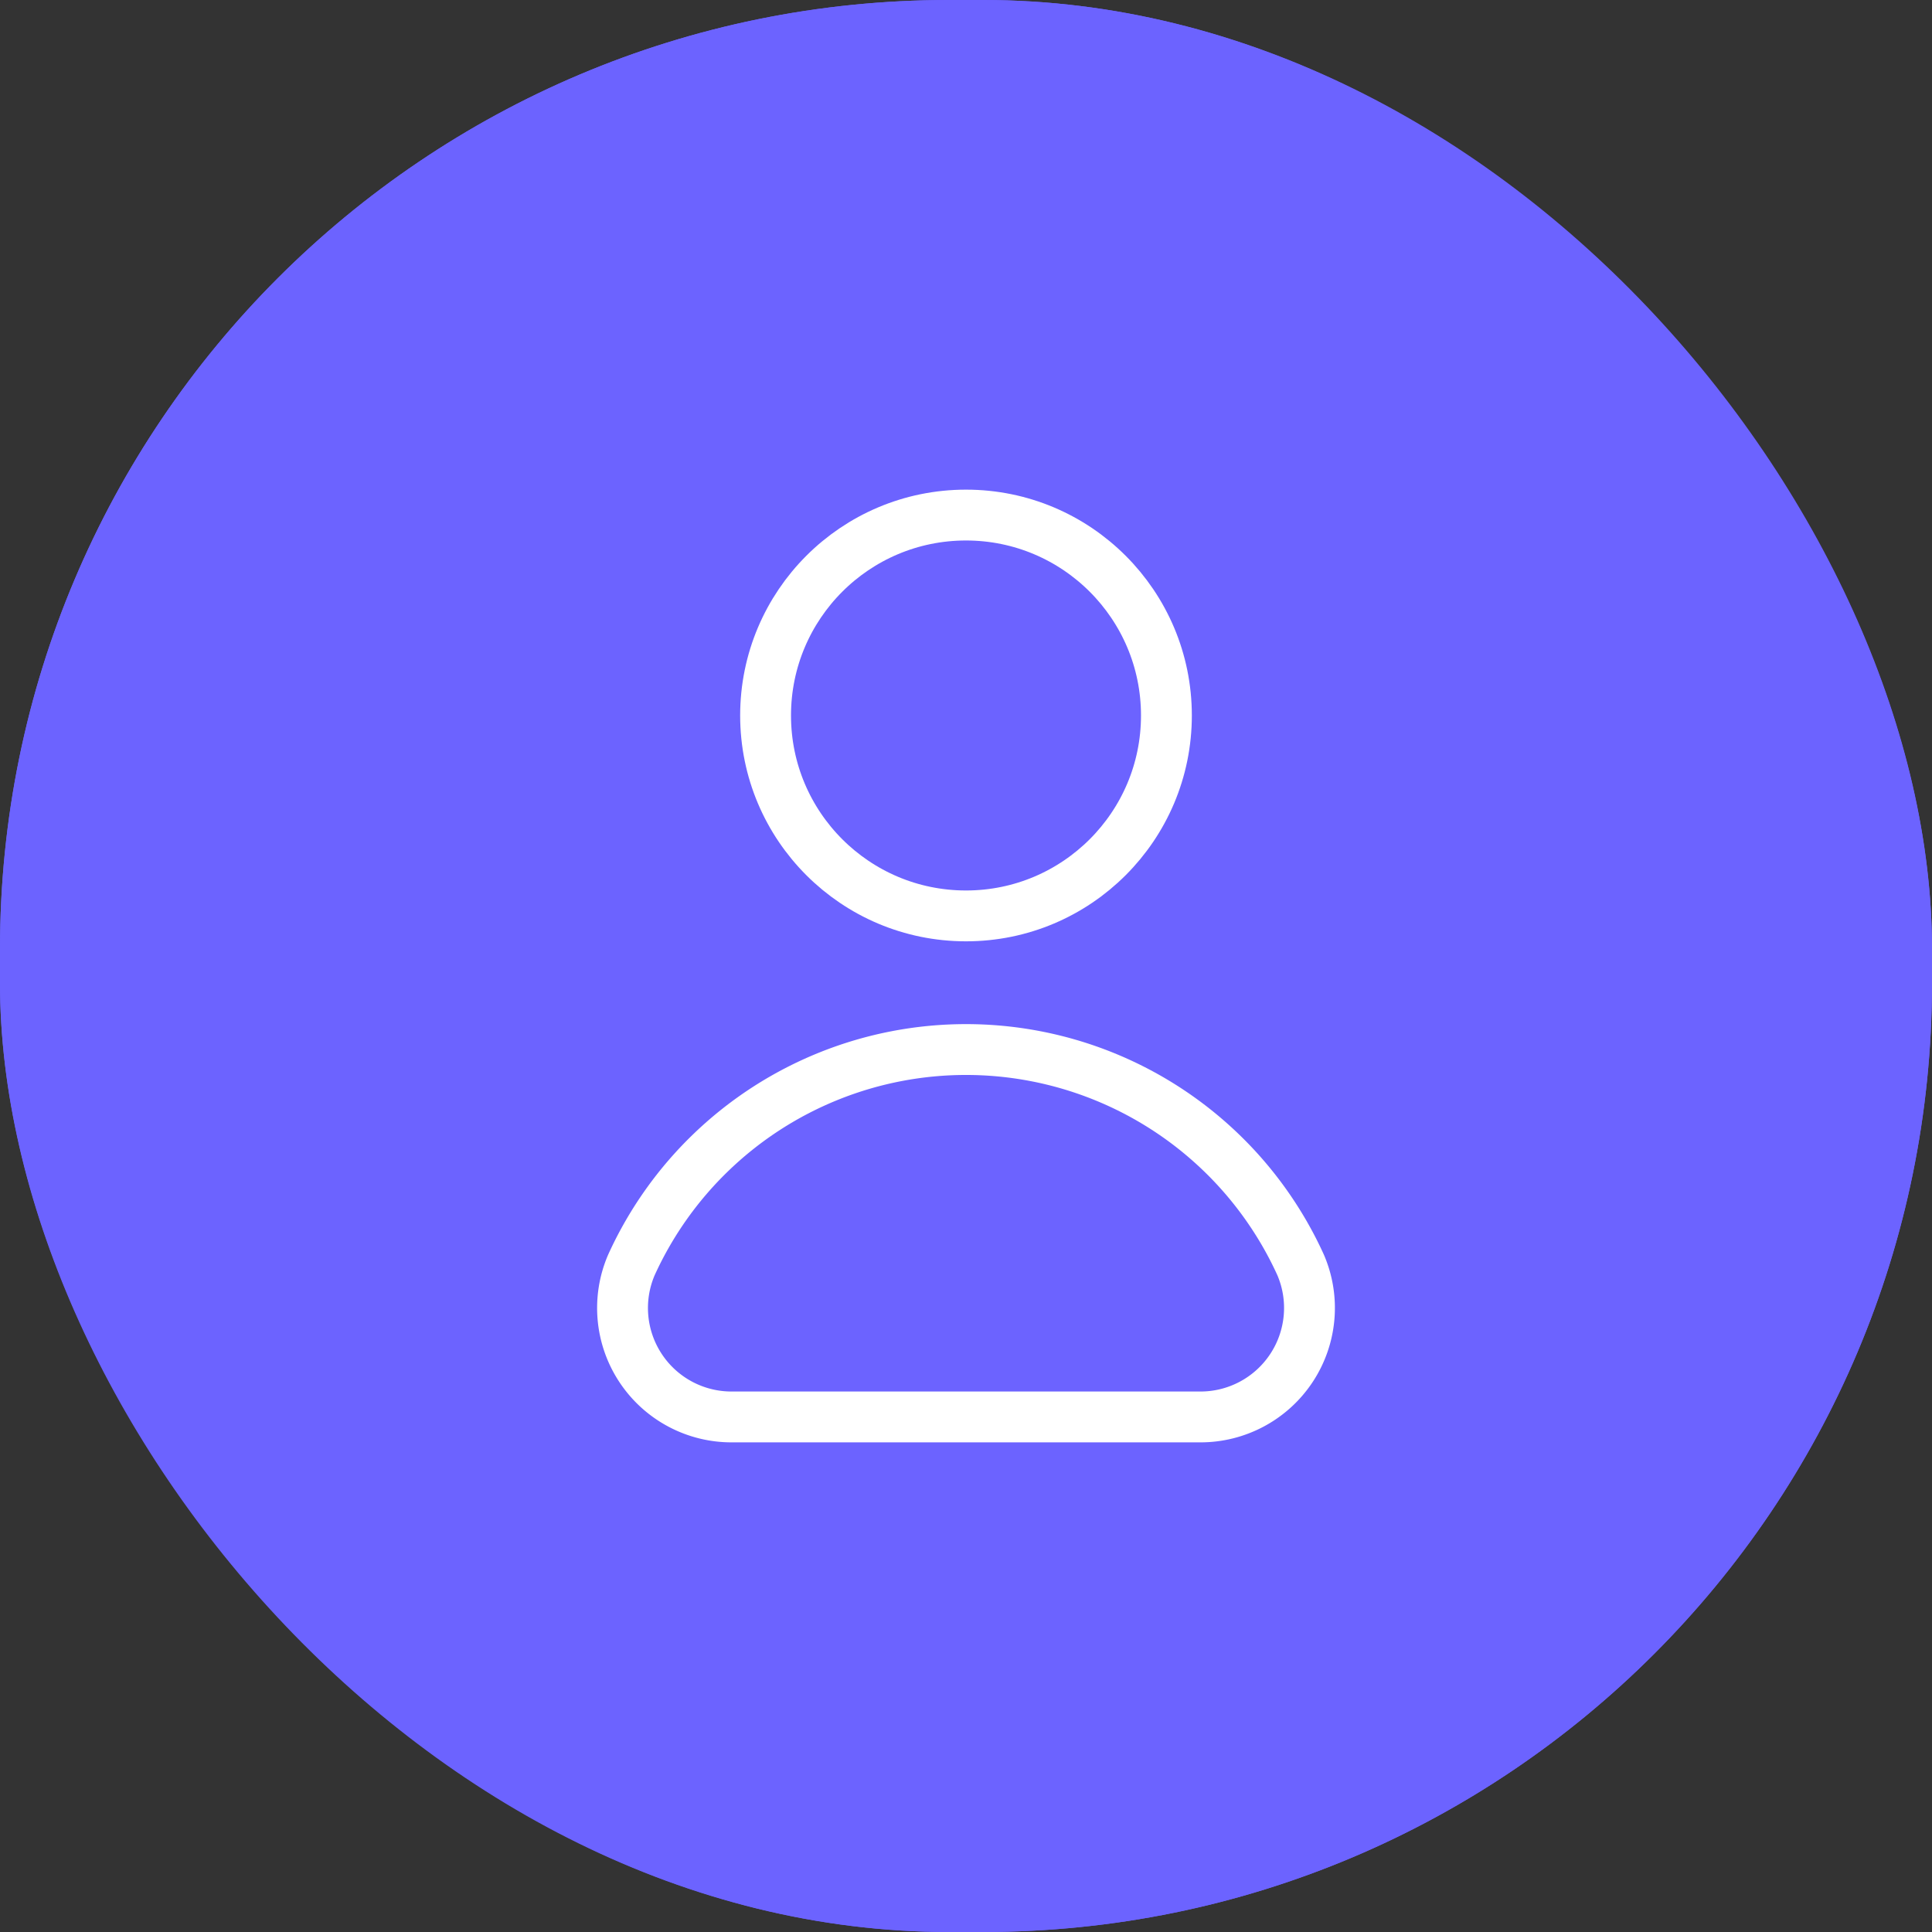 <?xml version="1.0" encoding="UTF-8"?> <svg xmlns="http://www.w3.org/2000/svg" xmlns:xlink="http://www.w3.org/1999/xlink" width="57" height="57" viewBox="0 0 57 57"><rect x="0" y="0" width="57" height="57" fill="#333333" stroke="none"/><defs><clipPath id="clip-ico-user"><rect width="57" height="57"></rect></clipPath></defs><g id="ico-user" clip-path="url(#clip-ico-user)"><g id="Grupo_14515" data-name="Grupo 14515" transform="translate(-0.5 -1)"><g id="Grupo_14428" data-name="Grupo 14428" transform="translate(0.5 1)"><g id="box" transform="translate(0 0)"><g id="Rectángulo_75" data-name="Rectángulo 75" fill="#6c63ff" stroke="#6c63ff" stroke-width="1.5"><rect width="57" height="57" rx="28" stroke="none"></rect><rect x="0.75" y="0.75" width="55.5" height="55.5" rx="27.25" fill="none"></rect></g></g></g><g id="user" transform="translate(18.849 16.196)"><g id="Grupo_4282" data-name="Grupo 4282"><g id="Grupo_15" data-name="Grupo 15"><circle id="Elipse_3" data-name="Elipse 3" cx="5.913" cy="5.913" r="5.913" transform="translate(4.238)" fill="none" stroke="#fff" stroke-linecap="round" stroke-linejoin="round" stroke-width="1.5"></circle><path id="Trazado_13" data-name="Trazado 13" d="M502.576,482.264a3.215,3.215,0,0,0,2.977-4.483,10.845,10.845,0,0,0-19.745,0,3.214,3.214,0,0,0,2.975,4.483Z" transform="translate(-485.529 -455.656)" fill="none" stroke="#fff" stroke-linecap="round" stroke-linejoin="round" stroke-width="1.5"></path></g></g></g></g></g></svg> 